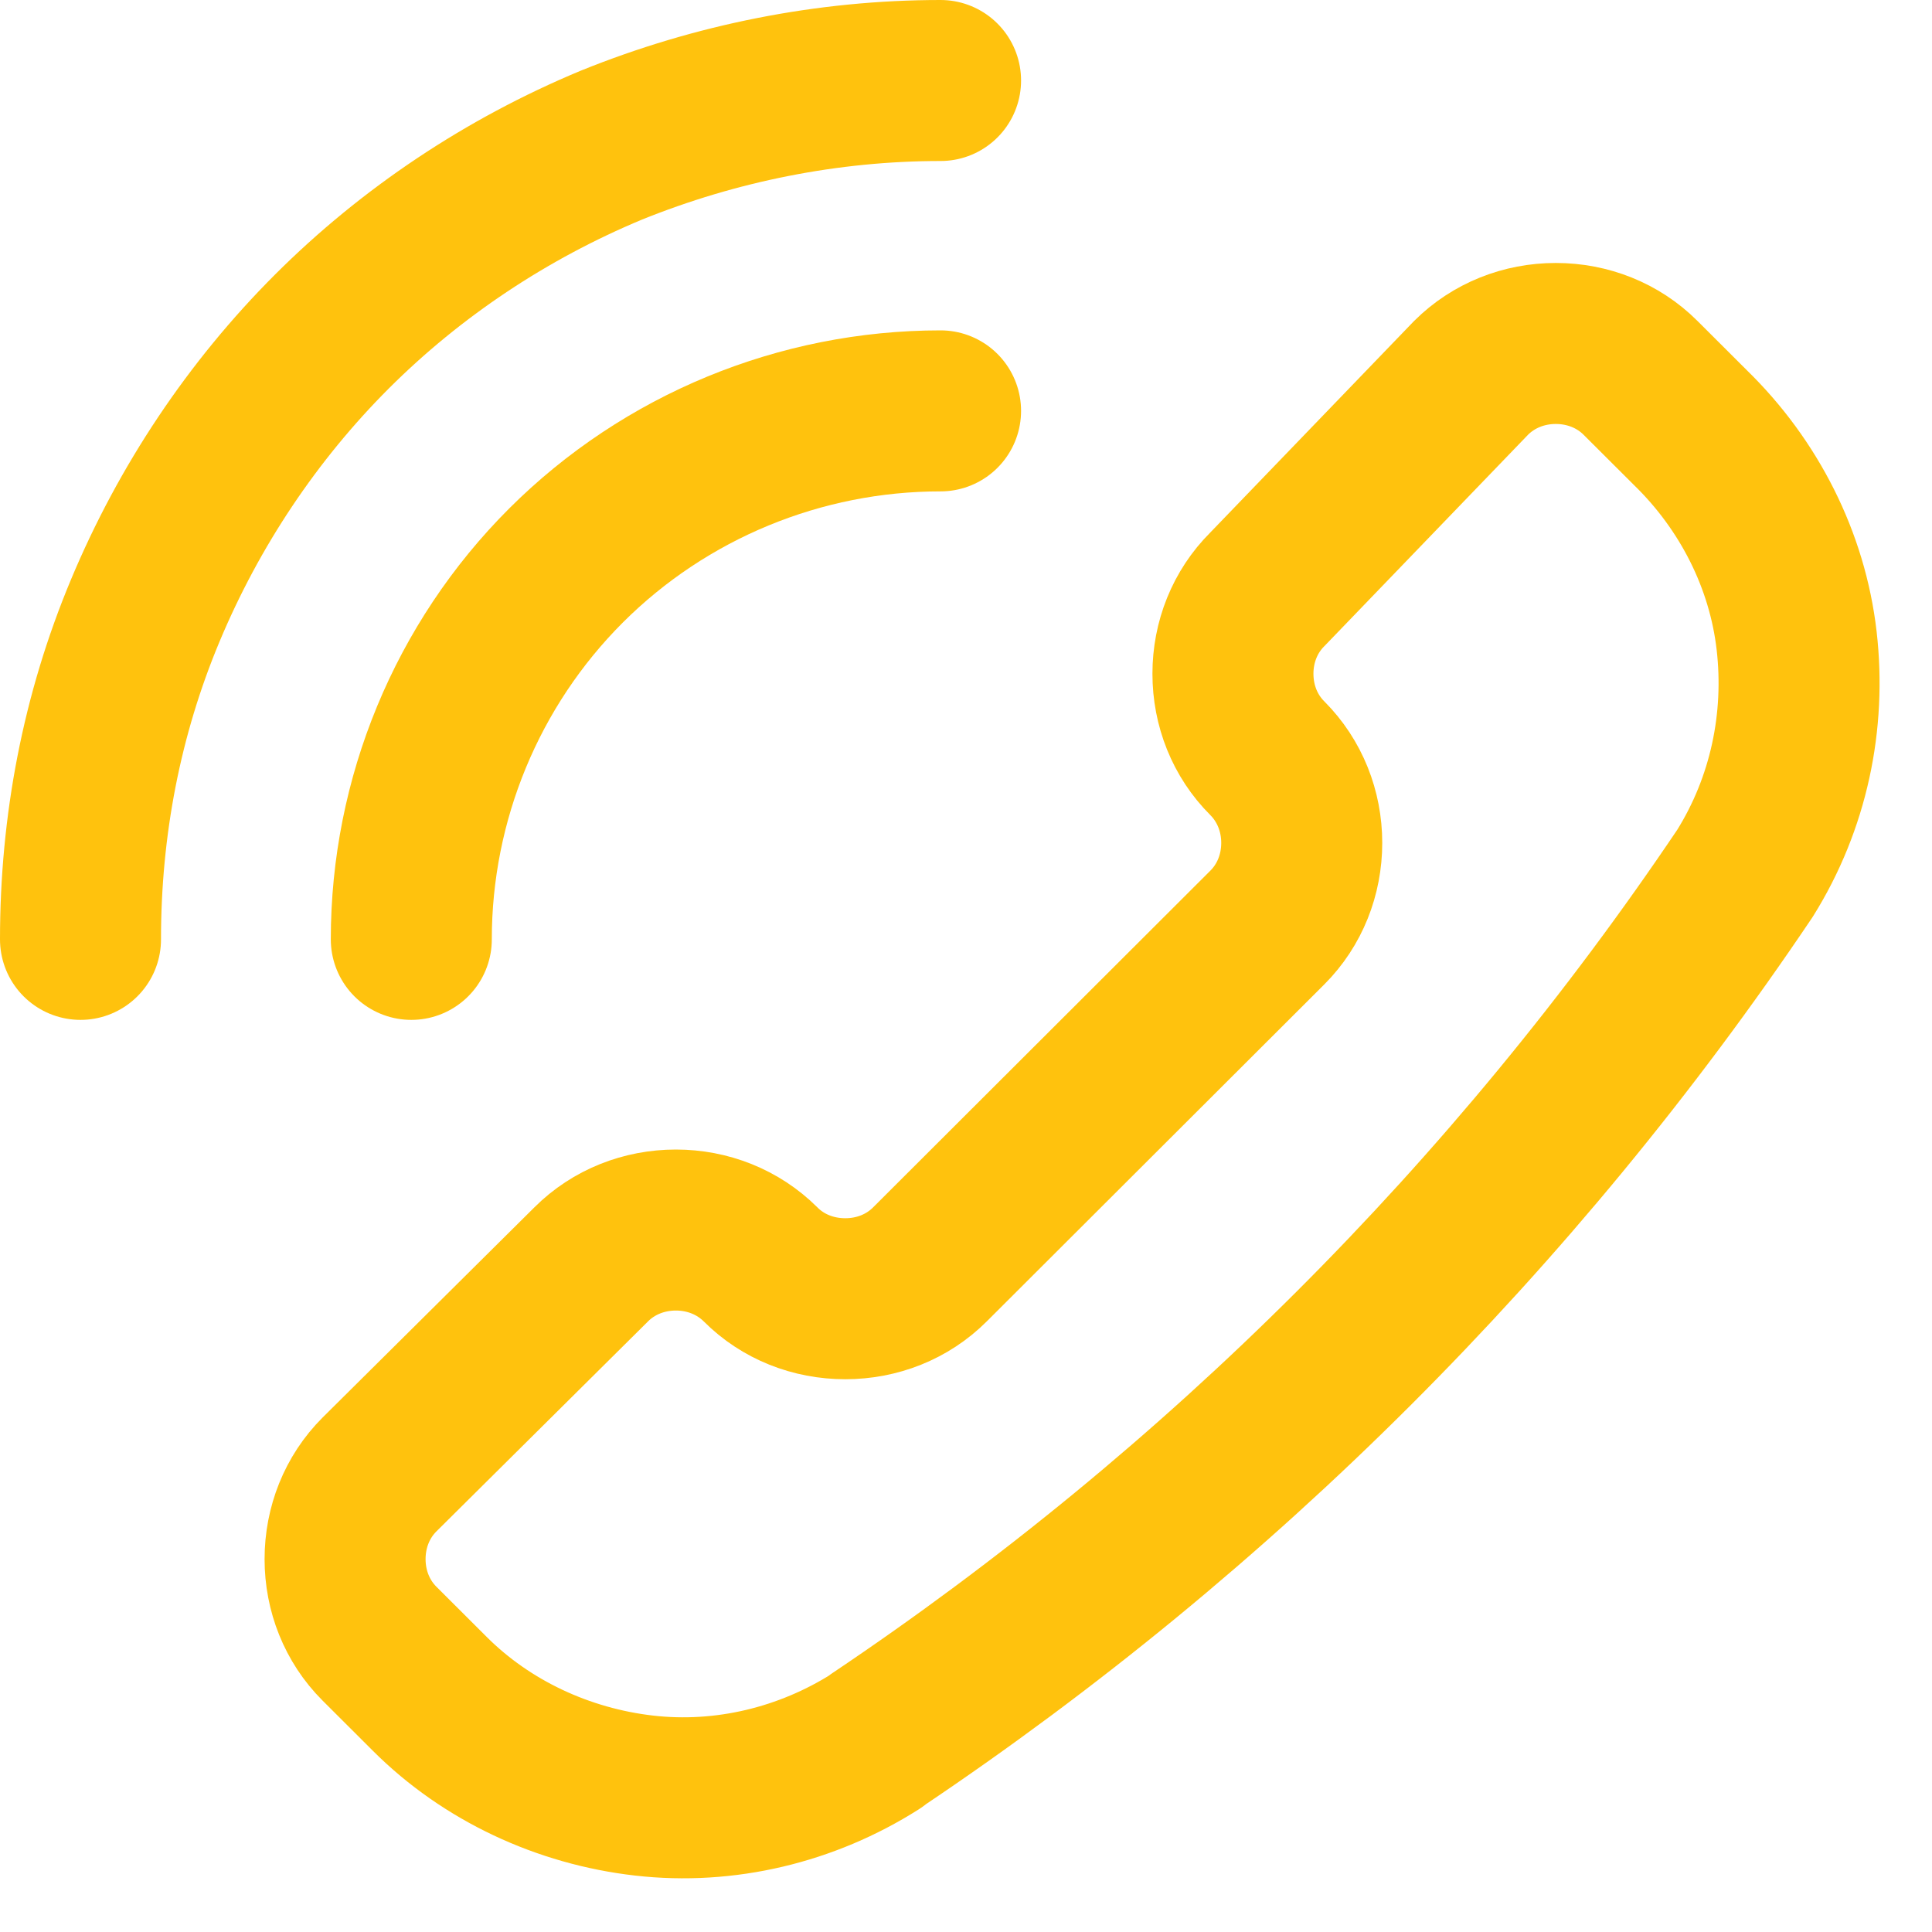 <svg width="18" height="18" viewBox="0 0 18 18" fill="none" xmlns="http://www.w3.org/2000/svg">
<path d="M8.158 16.224C7.517 16.631 6.753 16.815 6.001 16.729C5.249 16.643 4.534 16.311 4.004 15.781L3.535 15.313C3.326 15.104 3.215 14.821 3.215 14.526C3.215 14.23 3.326 13.947 3.535 13.738L5.508 11.78C5.717 11.571 6.001 11.46 6.297 11.46C6.593 11.46 6.876 11.571 7.086 11.78C7.295 11.99 7.579 12.1 7.875 12.1C8.171 12.1 8.454 11.99 8.664 11.78L11.808 8.641C12.017 8.432 12.128 8.149 12.128 7.853C12.128 7.558 12.017 7.275 11.808 7.065C11.598 6.856 11.487 6.573 11.487 6.277C11.487 5.982 11.598 5.699 11.808 5.49L13.706 3.52C13.916 3.311 14.199 3.2 14.495 3.2C14.791 3.2 15.075 3.311 15.284 3.52L15.753 3.988C16.295 4.517 16.653 5.219 16.739 5.97C16.825 6.721 16.665 7.484 16.258 8.136C14.113 11.325 11.364 14.07 8.171 16.212L8.158 16.224Z" stroke="#FFC20D" stroke-width="1.5" stroke-linecap="round" stroke-linejoin="round"/>
<path d="M8.763 0.75C7.715 0.75 6.668 0.959 5.694 1.353C4.72 1.759 3.832 2.35 3.092 3.089C2.353 3.828 1.761 4.714 1.354 5.687C0.947 6.659 0.75 7.693 0.75 8.752" stroke="#FFC20D" stroke-width="1.5" stroke-linecap="round" stroke-linejoin="round"/>
<path d="M8.763 3.828C7.457 3.828 6.199 4.345 5.274 5.268C4.35 6.191 3.832 7.447 3.832 8.752" stroke="#FFC20D" stroke-width="1.5" stroke-linecap="round" stroke-linejoin="round"/>
</svg>
